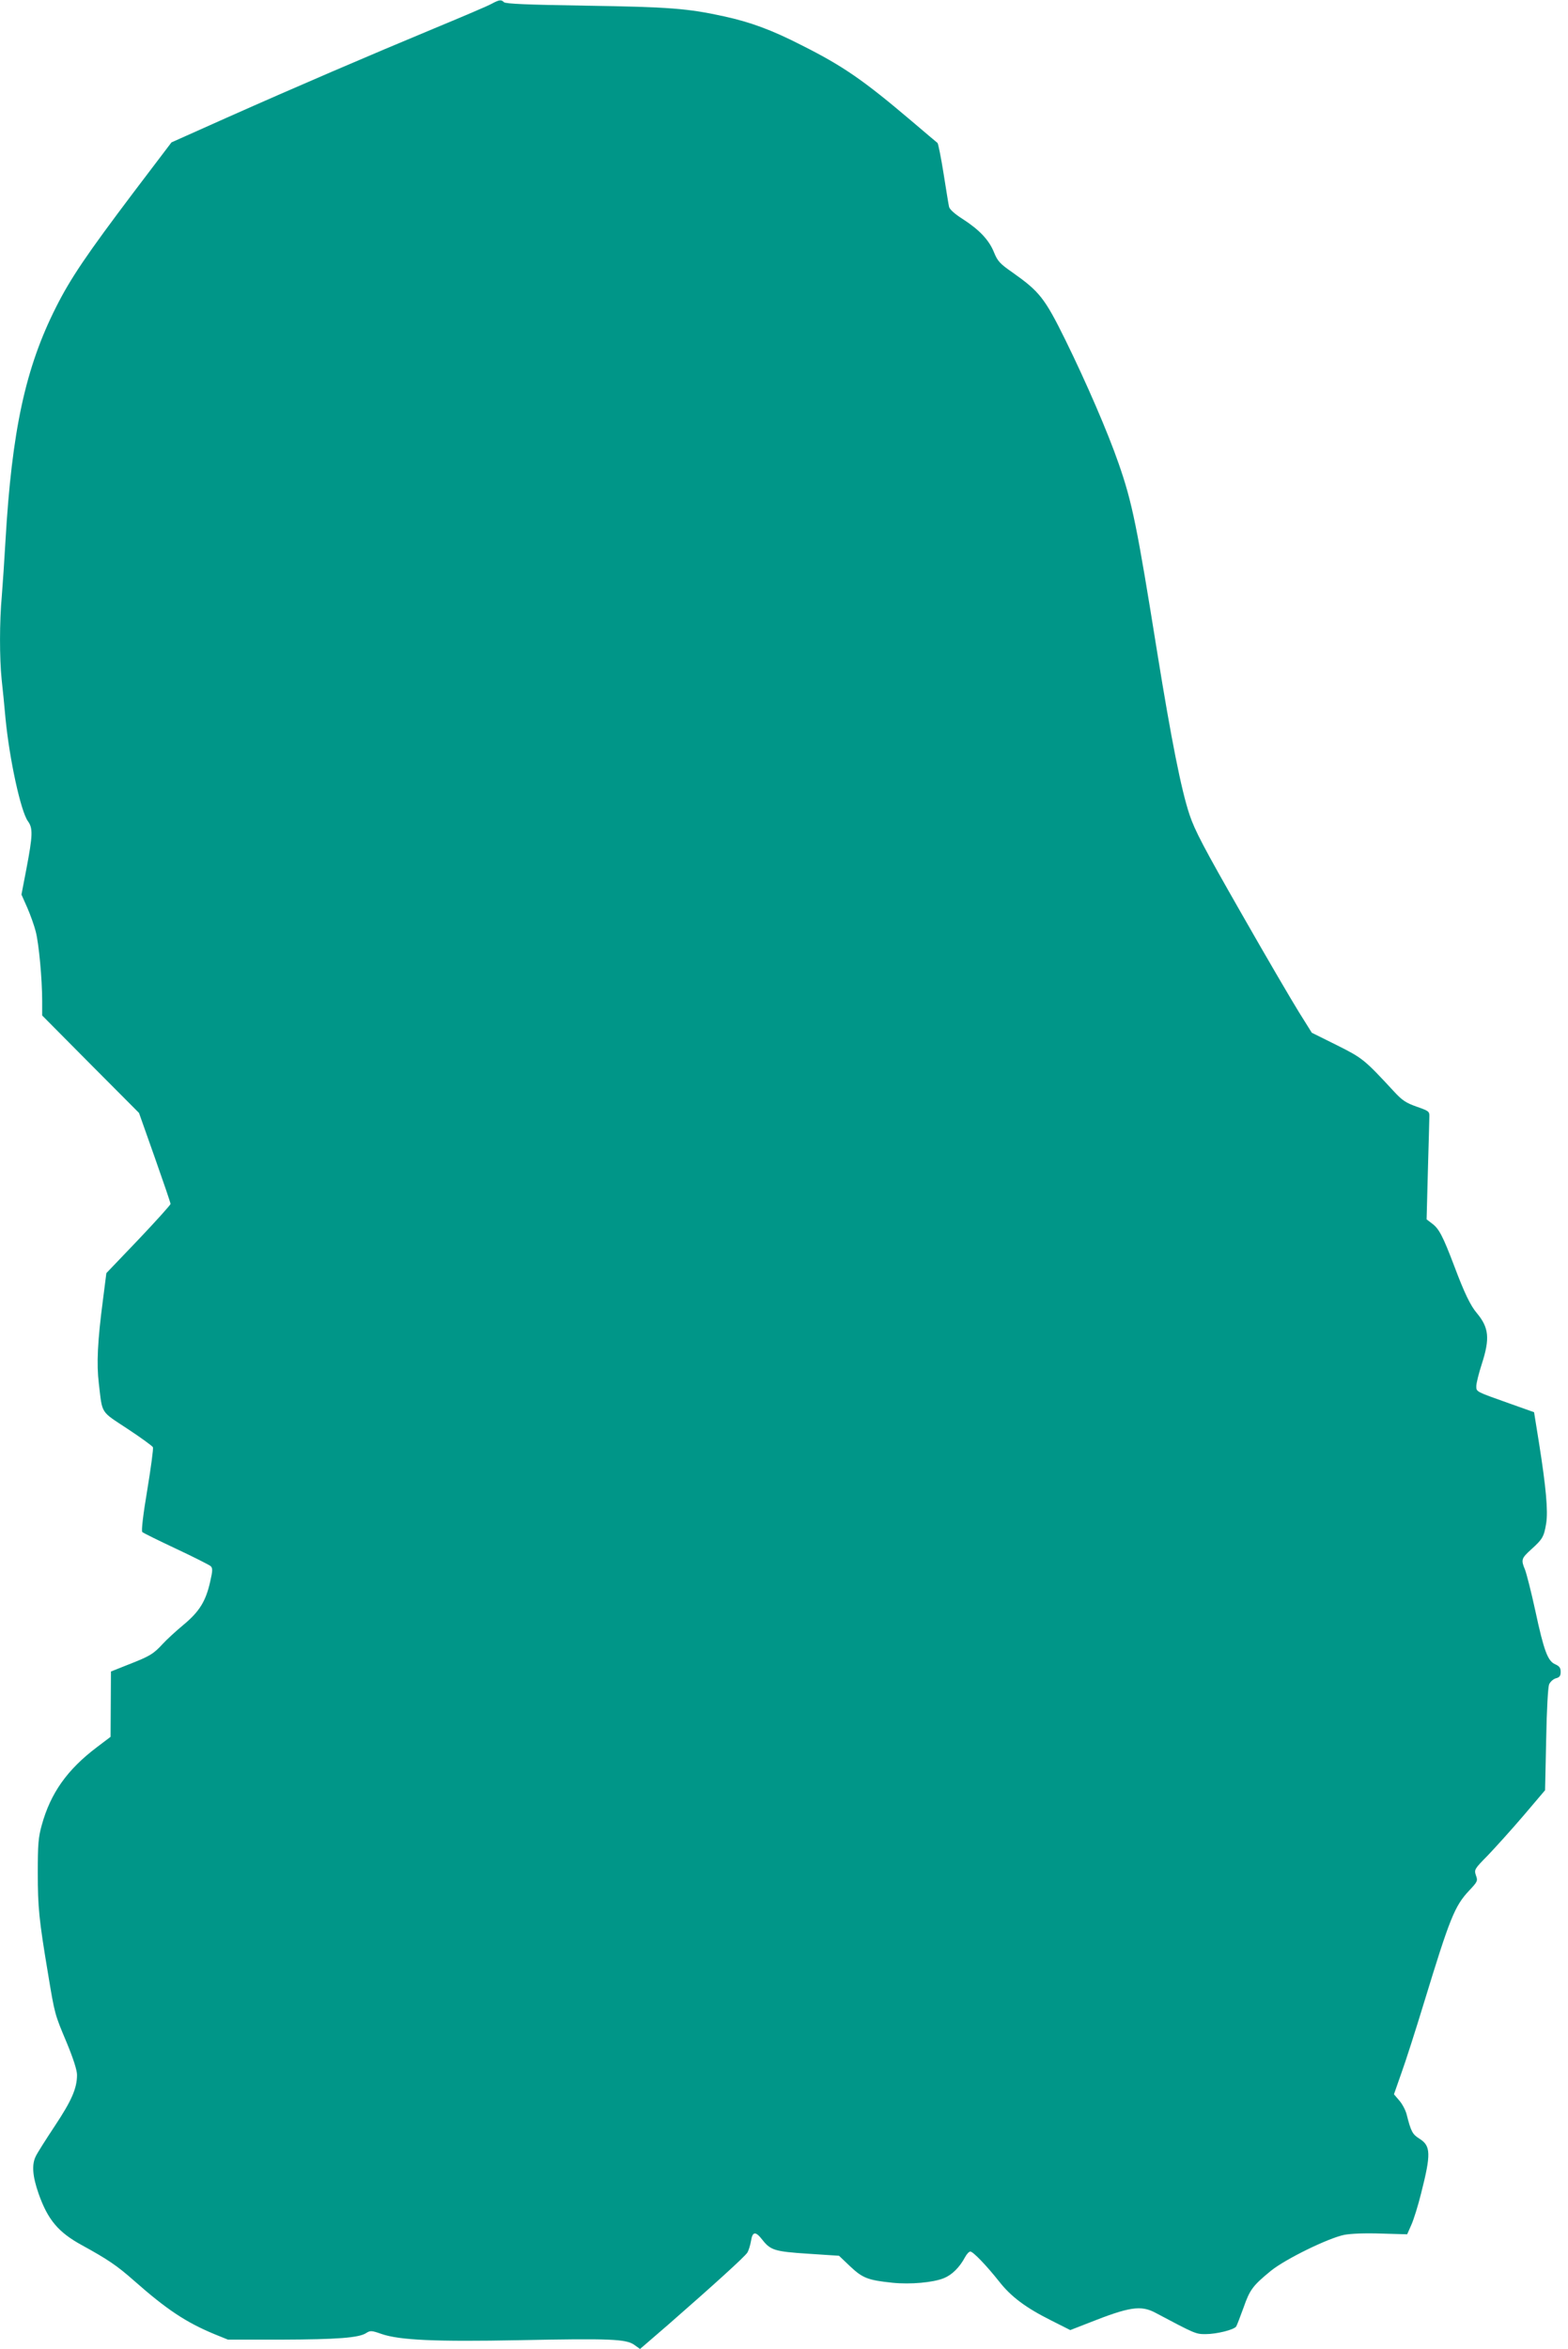 <?xml version="1.0" standalone="no"?>
<!DOCTYPE svg PUBLIC "-//W3C//DTD SVG 20010904//EN"
 "http://www.w3.org/TR/2001/REC-SVG-20010904/DTD/svg10.dtd">
<svg version="1.0" xmlns="http://www.w3.org/2000/svg"
 width="855pt" height="1280pt" viewBox="0 0 855 1280"
 preserveAspectRatio="xMidYMid meet">
<g transform="translate(0,1280) scale(0.1,-0.1)"
fill="#009688" stroke="none">
<path d="M2680 12779 c-19 -11 -161 -71 -315 -135 -349 -145 -741 -313 -1130
-486 l-300 -134 -208 -274 c-255 -338 -342 -466 -422 -625 -166 -329 -240
-670 -275 -1270 -6 -104 -15 -240 -20 -301 -13 -141 -13 -340 -1 -457 6 -51
15 -146 21 -212 22 -225 83 -505 122 -560 28 -38 27 -76 -8 -260 l-27 -140 32
-72 c17 -39 38 -98 46 -130 17 -66 35 -258 35 -378 l0 -79 264 -266 264 -265
86 -243 c47 -133 86 -247 86 -253 0 -5 -79 -93 -175 -194 l-175 -183 -19 -149
c-29 -221 -35 -345 -22 -453 20 -169 7 -148 157 -247 73 -48 136 -94 138 -100
3 -7 -11 -112 -31 -233 -23 -136 -33 -224 -27 -229 5 -5 88 -46 184 -91 96
-45 181 -88 189 -95 11 -11 11 -24 -3 -85 -24 -106 -58 -162 -146 -235 -41
-34 -92 -81 -113 -104 -51 -55 -69 -66 -184 -111 l-98 -39 -1 -178 -1 -178
-74 -56 c-163 -123 -253 -251 -301 -424 -19 -68 -22 -106 -22 -260 0 -189 7
-258 55 -545 38 -230 37 -225 103 -382 36 -87 56 -150 56 -175 0 -73 -29 -140
-120 -277 -49 -74 -96 -148 -104 -165 -24 -46 -19 -110 15 -207 50 -141 107
-209 235 -279 142 -78 191 -111 284 -193 180 -159 285 -228 439 -292 l74 -30
291 0 c306 1 424 10 463 36 22 14 29 14 83 -5 98 -34 295 -43 753 -34 497 10
580 6 625 -25 l32 -23 153 132 c253 221 417 370 432 393 7 11 16 40 20 63 8
53 25 55 62 7 45 -57 67 -64 251 -76 l167 -11 61 -58 c68 -64 97 -75 230 -89
99 -10 222 1 281 25 44 18 85 58 115 114 9 17 22 31 29 31 15 0 88 -76 157
-163 65 -83 145 -143 283 -212 l105 -53 100 39 c222 88 285 98 365 55 215
-114 219 -116 272 -116 62 0 157 24 168 42 4 7 22 53 40 103 34 97 50 119 149
200 79 64 312 178 400 196 37 7 115 10 201 7 l142 -4 23 52 c13 29 37 106 53
171 55 216 53 259 -9 298 -38 24 -46 38 -70 133 -6 23 -24 57 -40 75 l-29 34
40 114 c23 63 79 238 125 389 140 458 166 523 245 607 46 49 48 53 37 83 -10
31 -9 34 64 108 41 43 129 140 194 216 l119 140 6 275 c3 168 10 286 16 302 7
15 23 29 37 33 20 5 26 13 26 35 0 22 -7 31 -29 41 -41 17 -62 72 -109 291
-22 102 -48 203 -56 224 -23 55 -21 62 34 112 61 55 69 68 81 141 11 68 -1
198 -39 438 l-27 168 -135 48 c-183 65 -180 63 -180 94 0 15 13 69 30 121 45
139 39 198 -27 277 -35 41 -69 112 -123 256 -62 163 -83 204 -121 232 l-30 23
7 265 c4 146 8 278 8 295 1 28 -3 31 -69 54 -59 21 -79 34 -125 84 -161 174
-170 181 -312 252 l-135 67 -70 112 c-38 61 -181 305 -316 542 -203 355 -252
448 -281 535 -45 135 -99 407 -176 884 -110 687 -136 816 -210 1028 -58 168
-175 439 -291 675 -112 227 -141 263 -285 365 -72 50 -84 63 -104 112 -27 67
-79 122 -170 181 -43 27 -72 53 -75 67 -3 12 -16 94 -30 182 -14 88 -29 162
-33 166 -4 3 -68 57 -142 120 -262 222 -371 298 -600 413 -160 82 -279 126
-423 157 -195 43 -299 51 -749 58 -320 5 -441 10 -450 19 -15 15 -25 14 -68
-9z"/>
</g>
</svg>
